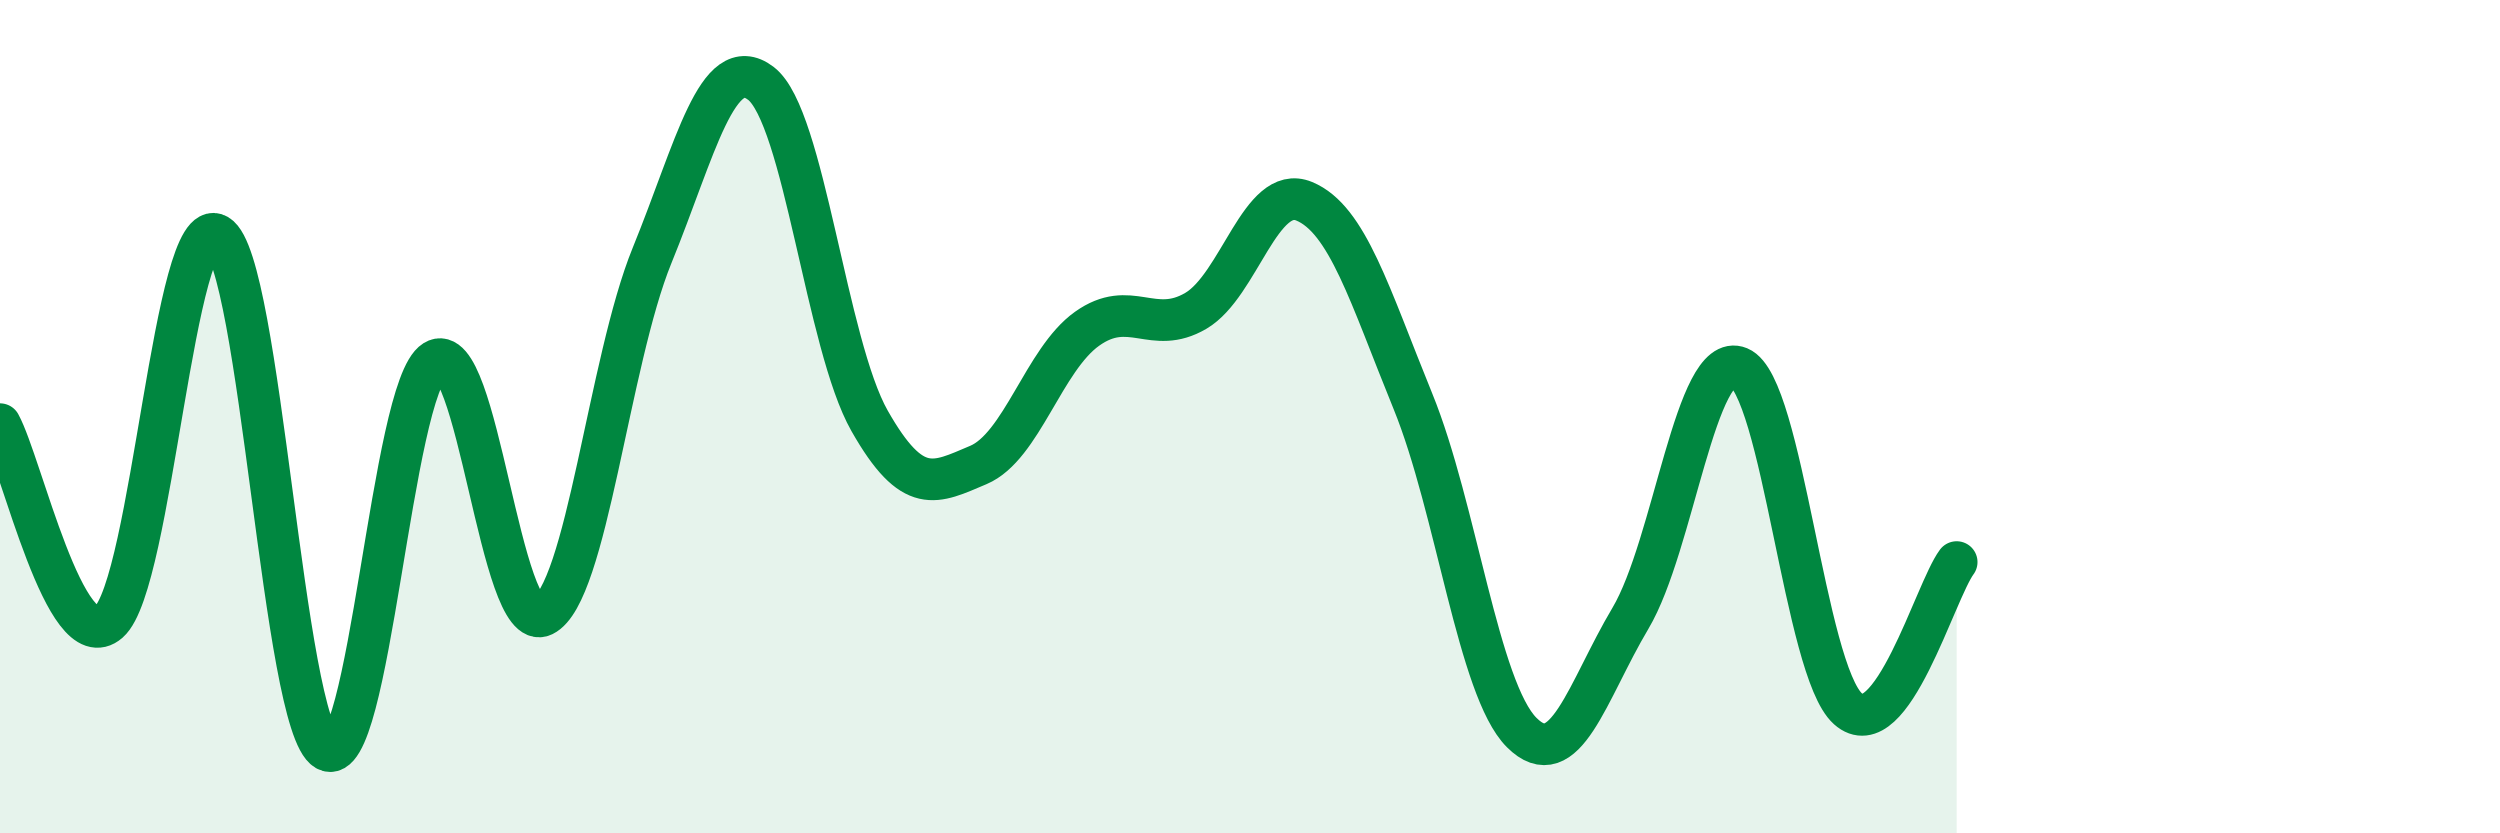 
    <svg width="60" height="20" viewBox="0 0 60 20" xmlns="http://www.w3.org/2000/svg">
      <path
        d="M 0,10.18 C 0.52,11.13 1.57,15.84 2.61,14.93 C 3.65,14.02 4.18,5.03 5.22,5.64 C 6.26,6.25 6.79,17.4 7.83,18 C 8.87,18.6 9.39,9.31 10.43,8.66 C 11.47,8.01 12,15.28 13.04,14.77 C 14.08,14.26 14.61,8.68 15.65,6.13 C 16.69,3.58 17.22,1.21 18.26,2 C 19.3,2.79 19.83,8.27 20.87,10.1 C 21.91,11.93 22.44,11.6 23.48,11.16 C 24.52,10.72 25.05,8.63 26.09,7.89 C 27.13,7.15 27.66,8.07 28.7,7.46 C 29.74,6.85 30.26,4.4 31.3,4.83 C 32.34,5.26 32.87,7.08 33.91,9.63 C 34.95,12.18 35.48,16.54 36.52,17.58 C 37.56,18.62 38.09,16.59 39.13,14.84 C 40.17,13.09 40.7,8.39 41.74,8.82 C 42.78,9.25 43.31,16.08 44.35,17.01 C 45.39,17.94 46.44,14.19 46.96,13.49L46.96 20L0 20Z"
        fill="#008740"
        opacity="0.1"
        stroke-linecap="round"
        stroke-linejoin="round"
      />
      <path
        d="M 0,10.18 C 0.52,11.13 1.57,15.84 2.61,14.93 C 3.65,14.02 4.18,5.03 5.22,5.64 C 6.26,6.25 6.79,17.4 7.83,18 C 8.87,18.6 9.39,9.31 10.43,8.66 C 11.47,8.01 12,15.28 13.04,14.77 C 14.08,14.26 14.61,8.68 15.65,6.13 C 16.69,3.58 17.22,1.21 18.26,2 C 19.3,2.79 19.83,8.27 20.87,10.1 C 21.91,11.93 22.44,11.6 23.48,11.16 C 24.52,10.72 25.05,8.63 26.09,7.89 C 27.13,7.15 27.66,8.07 28.7,7.46 C 29.74,6.85 30.26,4.4 31.3,4.83 C 32.34,5.26 32.87,7.08 33.91,9.63 C 34.95,12.18 35.48,16.54 36.52,17.58 C 37.56,18.62 38.09,16.59 39.13,14.84 C 40.17,13.09 40.7,8.39 41.74,8.82 C 42.78,9.25 43.31,16.08 44.35,17.01 C 45.39,17.94 46.44,14.19 46.96,13.49"
        stroke="#008740"
        stroke-width="1"
        fill="none"
        stroke-linecap="round"
        stroke-linejoin="round"
      />
    </svg>
  